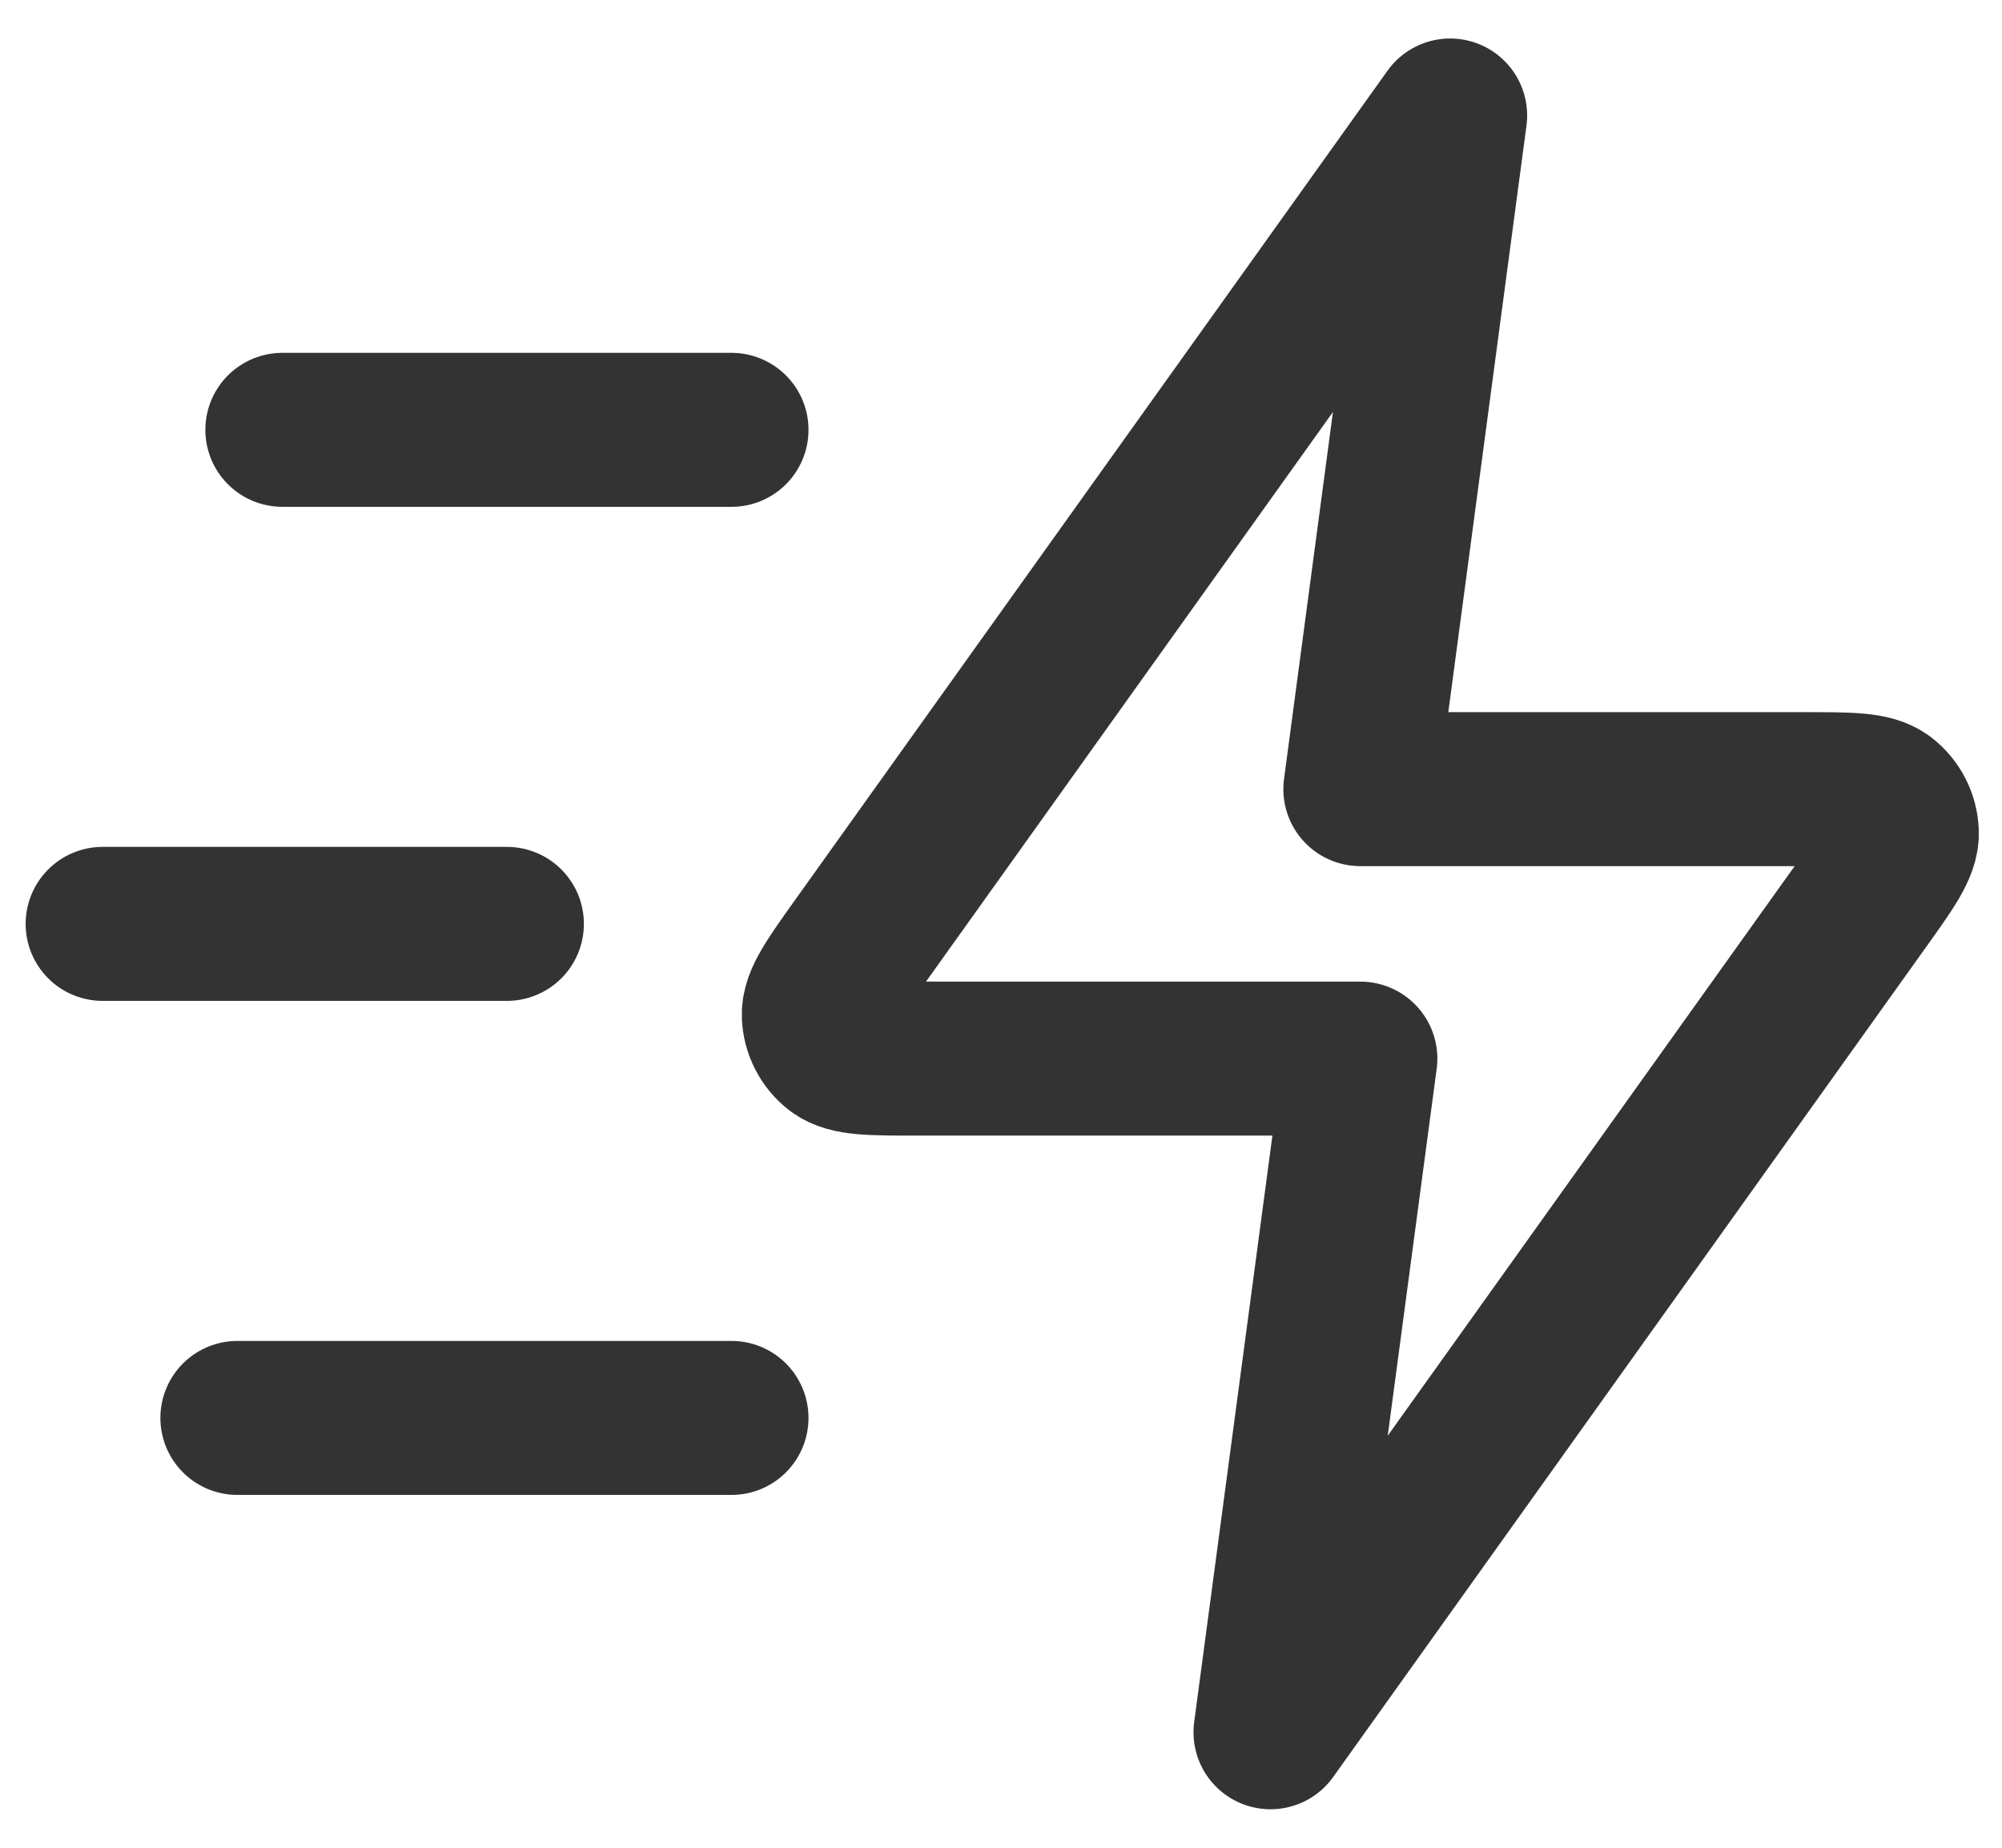 <svg width="26" height="24" viewBox="0 0 26 24" fill="none" xmlns="http://www.w3.org/2000/svg">
<path d="M9.5 18.417H3.083M6.583 12H1.333M9.5 5.583H3.667M18.833 1.5L11.137 12.274C10.797 12.751 10.627 12.989 10.634 13.188C10.64 13.361 10.723 13.523 10.86 13.629C11.018 13.75 11.311 13.75 11.897 13.75H17.667L16.5 22.5L24.196 11.726C24.537 11.249 24.707 11.011 24.699 10.812C24.693 10.639 24.61 10.477 24.473 10.371C24.315 10.25 24.022 10.25 23.436 10.25H17.667L18.833 1.5Z" stroke="#333333" stroke-width="2" stroke-linecap="round" stroke-linejoin="round"/>
</svg>
